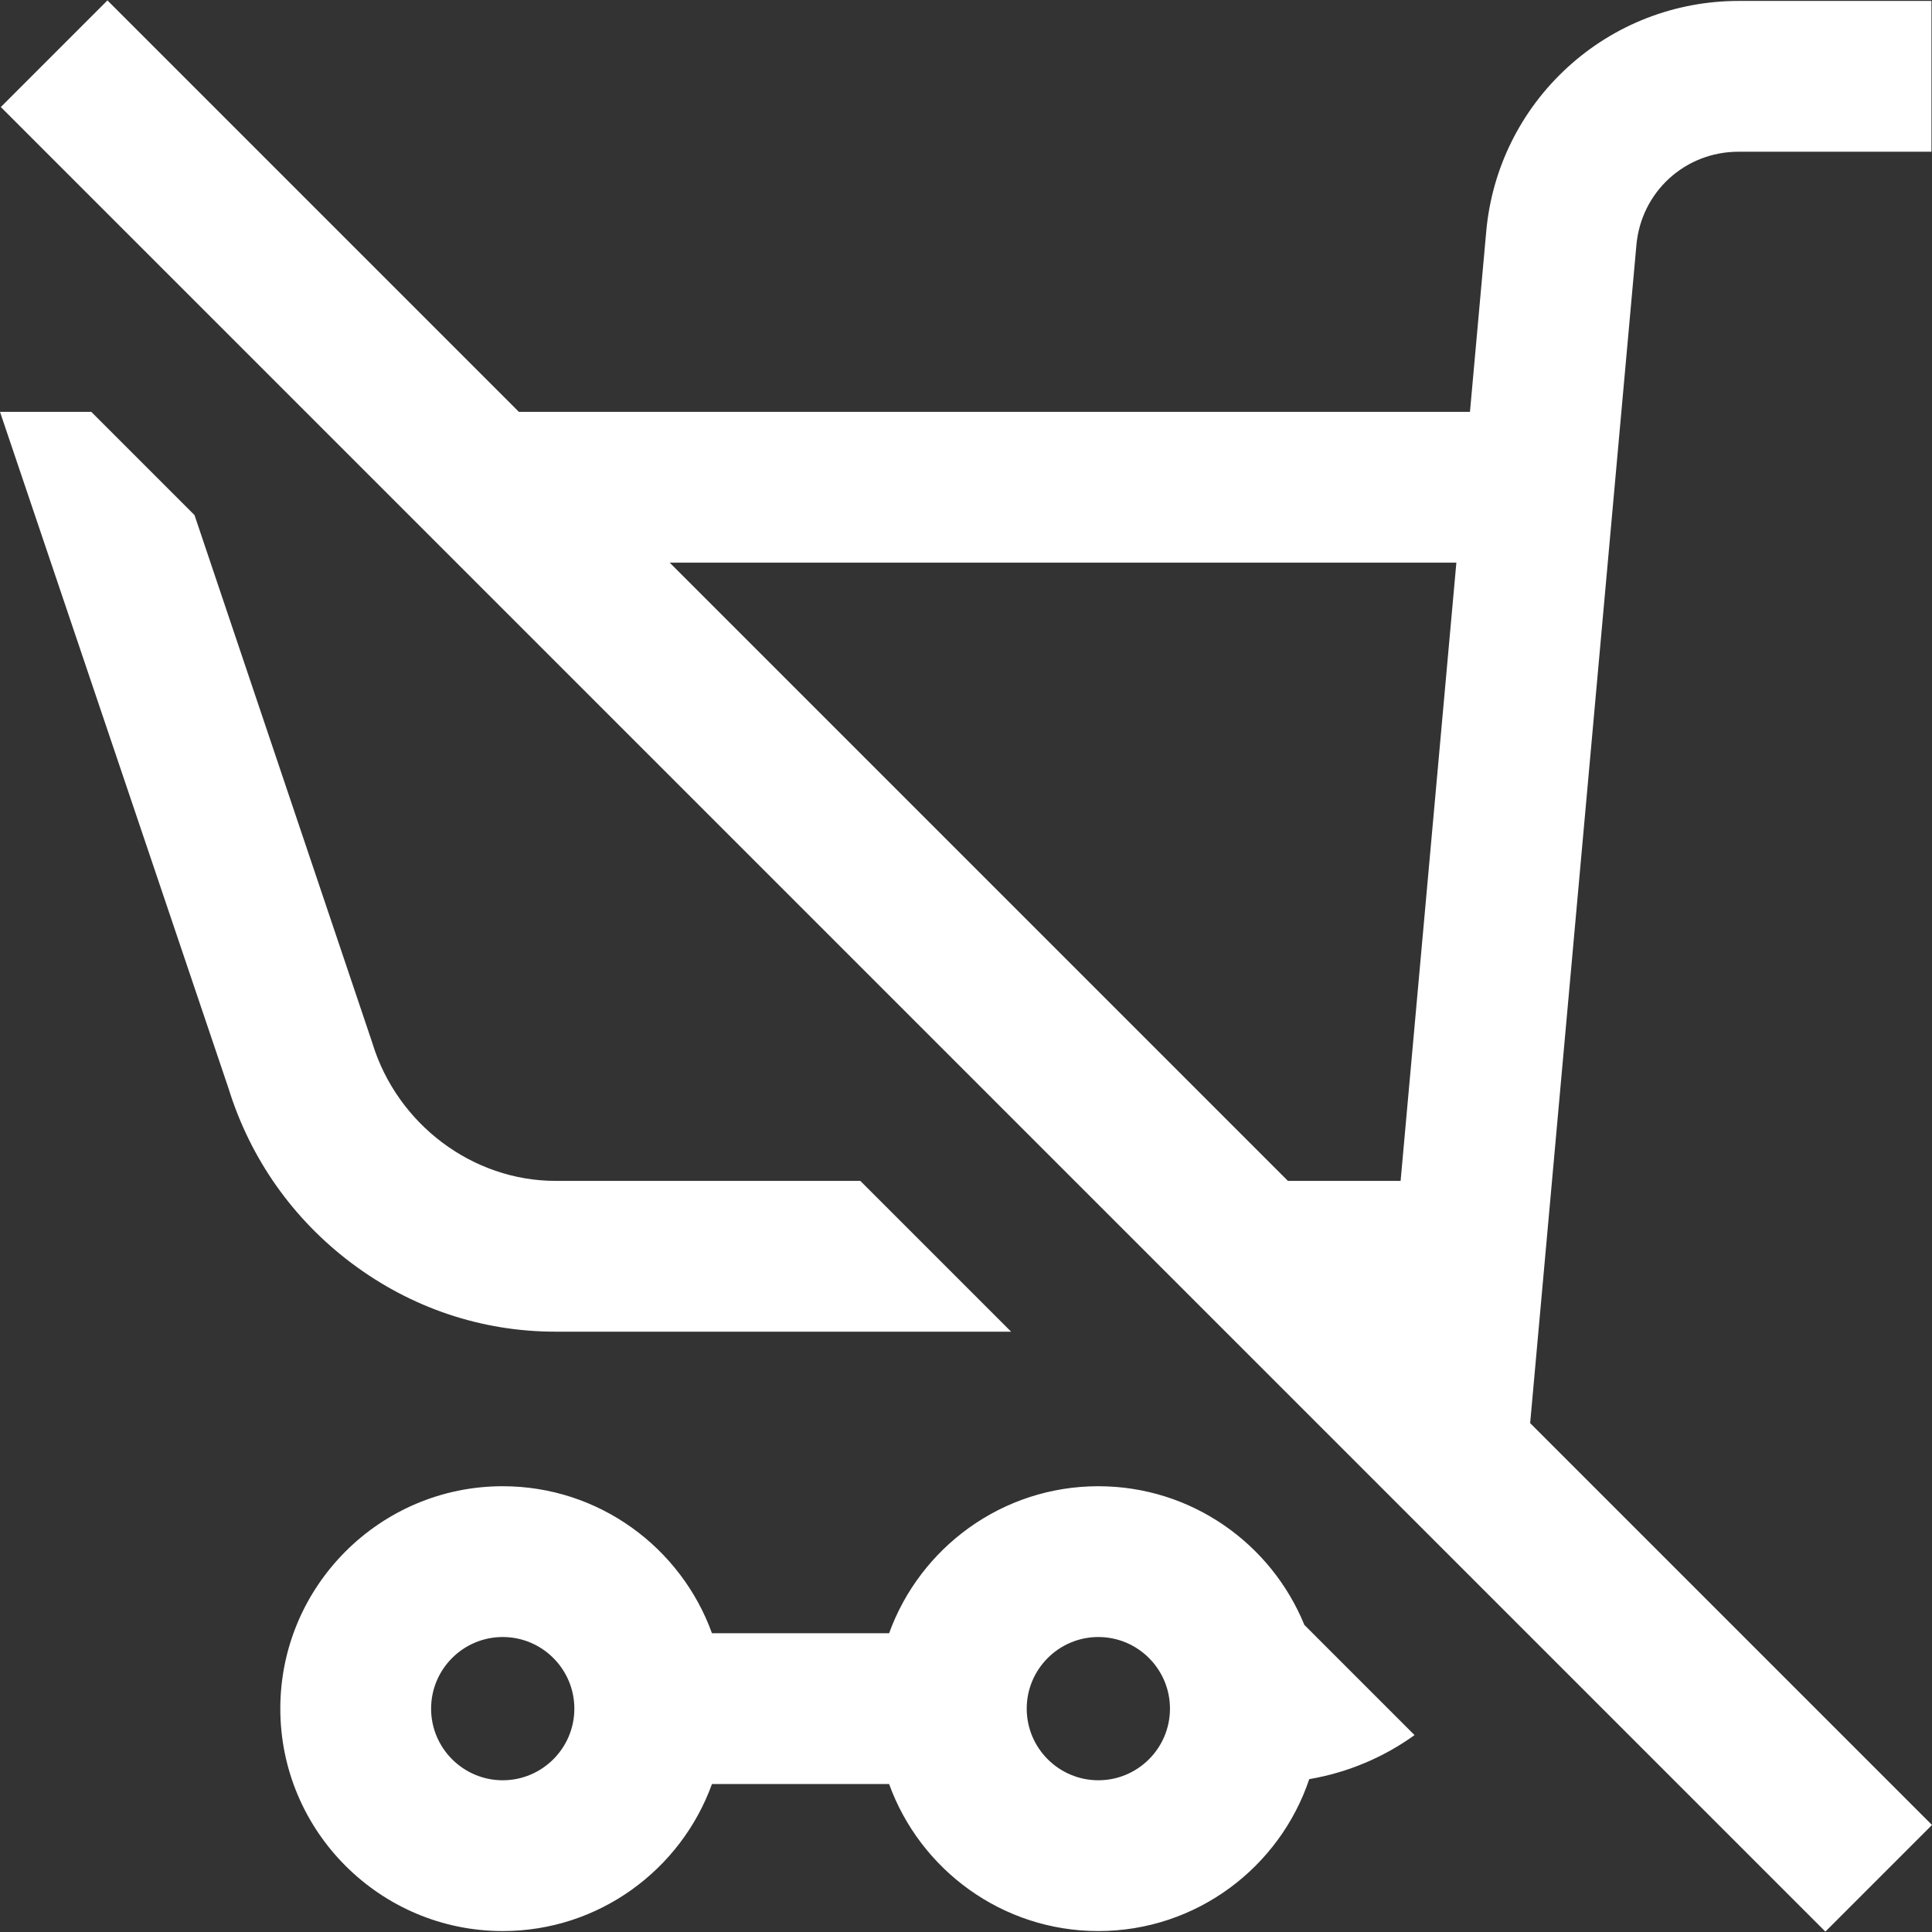 <?xml version="1.0"?>
<svg xmlns="http://www.w3.org/2000/svg" id="Layer_1" enable-background="new 0 0 512.499 512.499" height="512px" viewBox="0 0 512.499 512.499" width="512px"><rect x="0" y="0" width="512.499" height="512.499" fill="#333333" stroke="none"/><g><path d="m60.658 288.829-60.658-179.58h24.215l27.376 27.376 47.133 139.903.08.261c6.605 21.468 26.571 36.461 48.553 36.461h80.858l40 40h-120.858c-19.562 0-38.261-6.279-54.075-18.158-15.57-11.698-26.846-27.689-32.624-46.263zm314.573 171.437c-8.141 5.865-17.644 9.932-27.929 11.681-7.839 23.392-29.948 40.302-55.945 40.302-25.515 0-47.293-16.283-55.504-39h-46.992c-8.211 22.717-29.989 39-55.504 39-32.533 0-59-26.468-59-59s26.467-59 59-59c25.515 0 47.293 16.283 55.504 39h46.992c8.211-22.717 29.989-39 55.504-39 24.677 0 45.851 15.235 54.645 36.787zm-222.874-7.017c0-10.477-8.523-19-19-19s-19 8.523-19 19 8.523 19 19 19 19-8.523 19-19zm158 0c0-10.477-8.523-19-19-19s-19 8.523-19 19 8.523 19 19 19 19-8.523 19-19zm173.858 59.143-484-484 28.284-28.285 109.142 109.142h252.294l4.306-47.743c1.476-16.739 9.132-32.243 21.554-43.618s28.539-17.639 45.382-17.639h51.179v40h-51.179c-14.199 0-25.848 10.667-27.095 24.811l-28.18 312.451 106.596 106.595zm-306.574-363.143 164 164h29.896l14.791-164z" data-original="#000000" class="active-path" data-old_color="#000000" fill="#FFFFFF"/></g> </svg>
